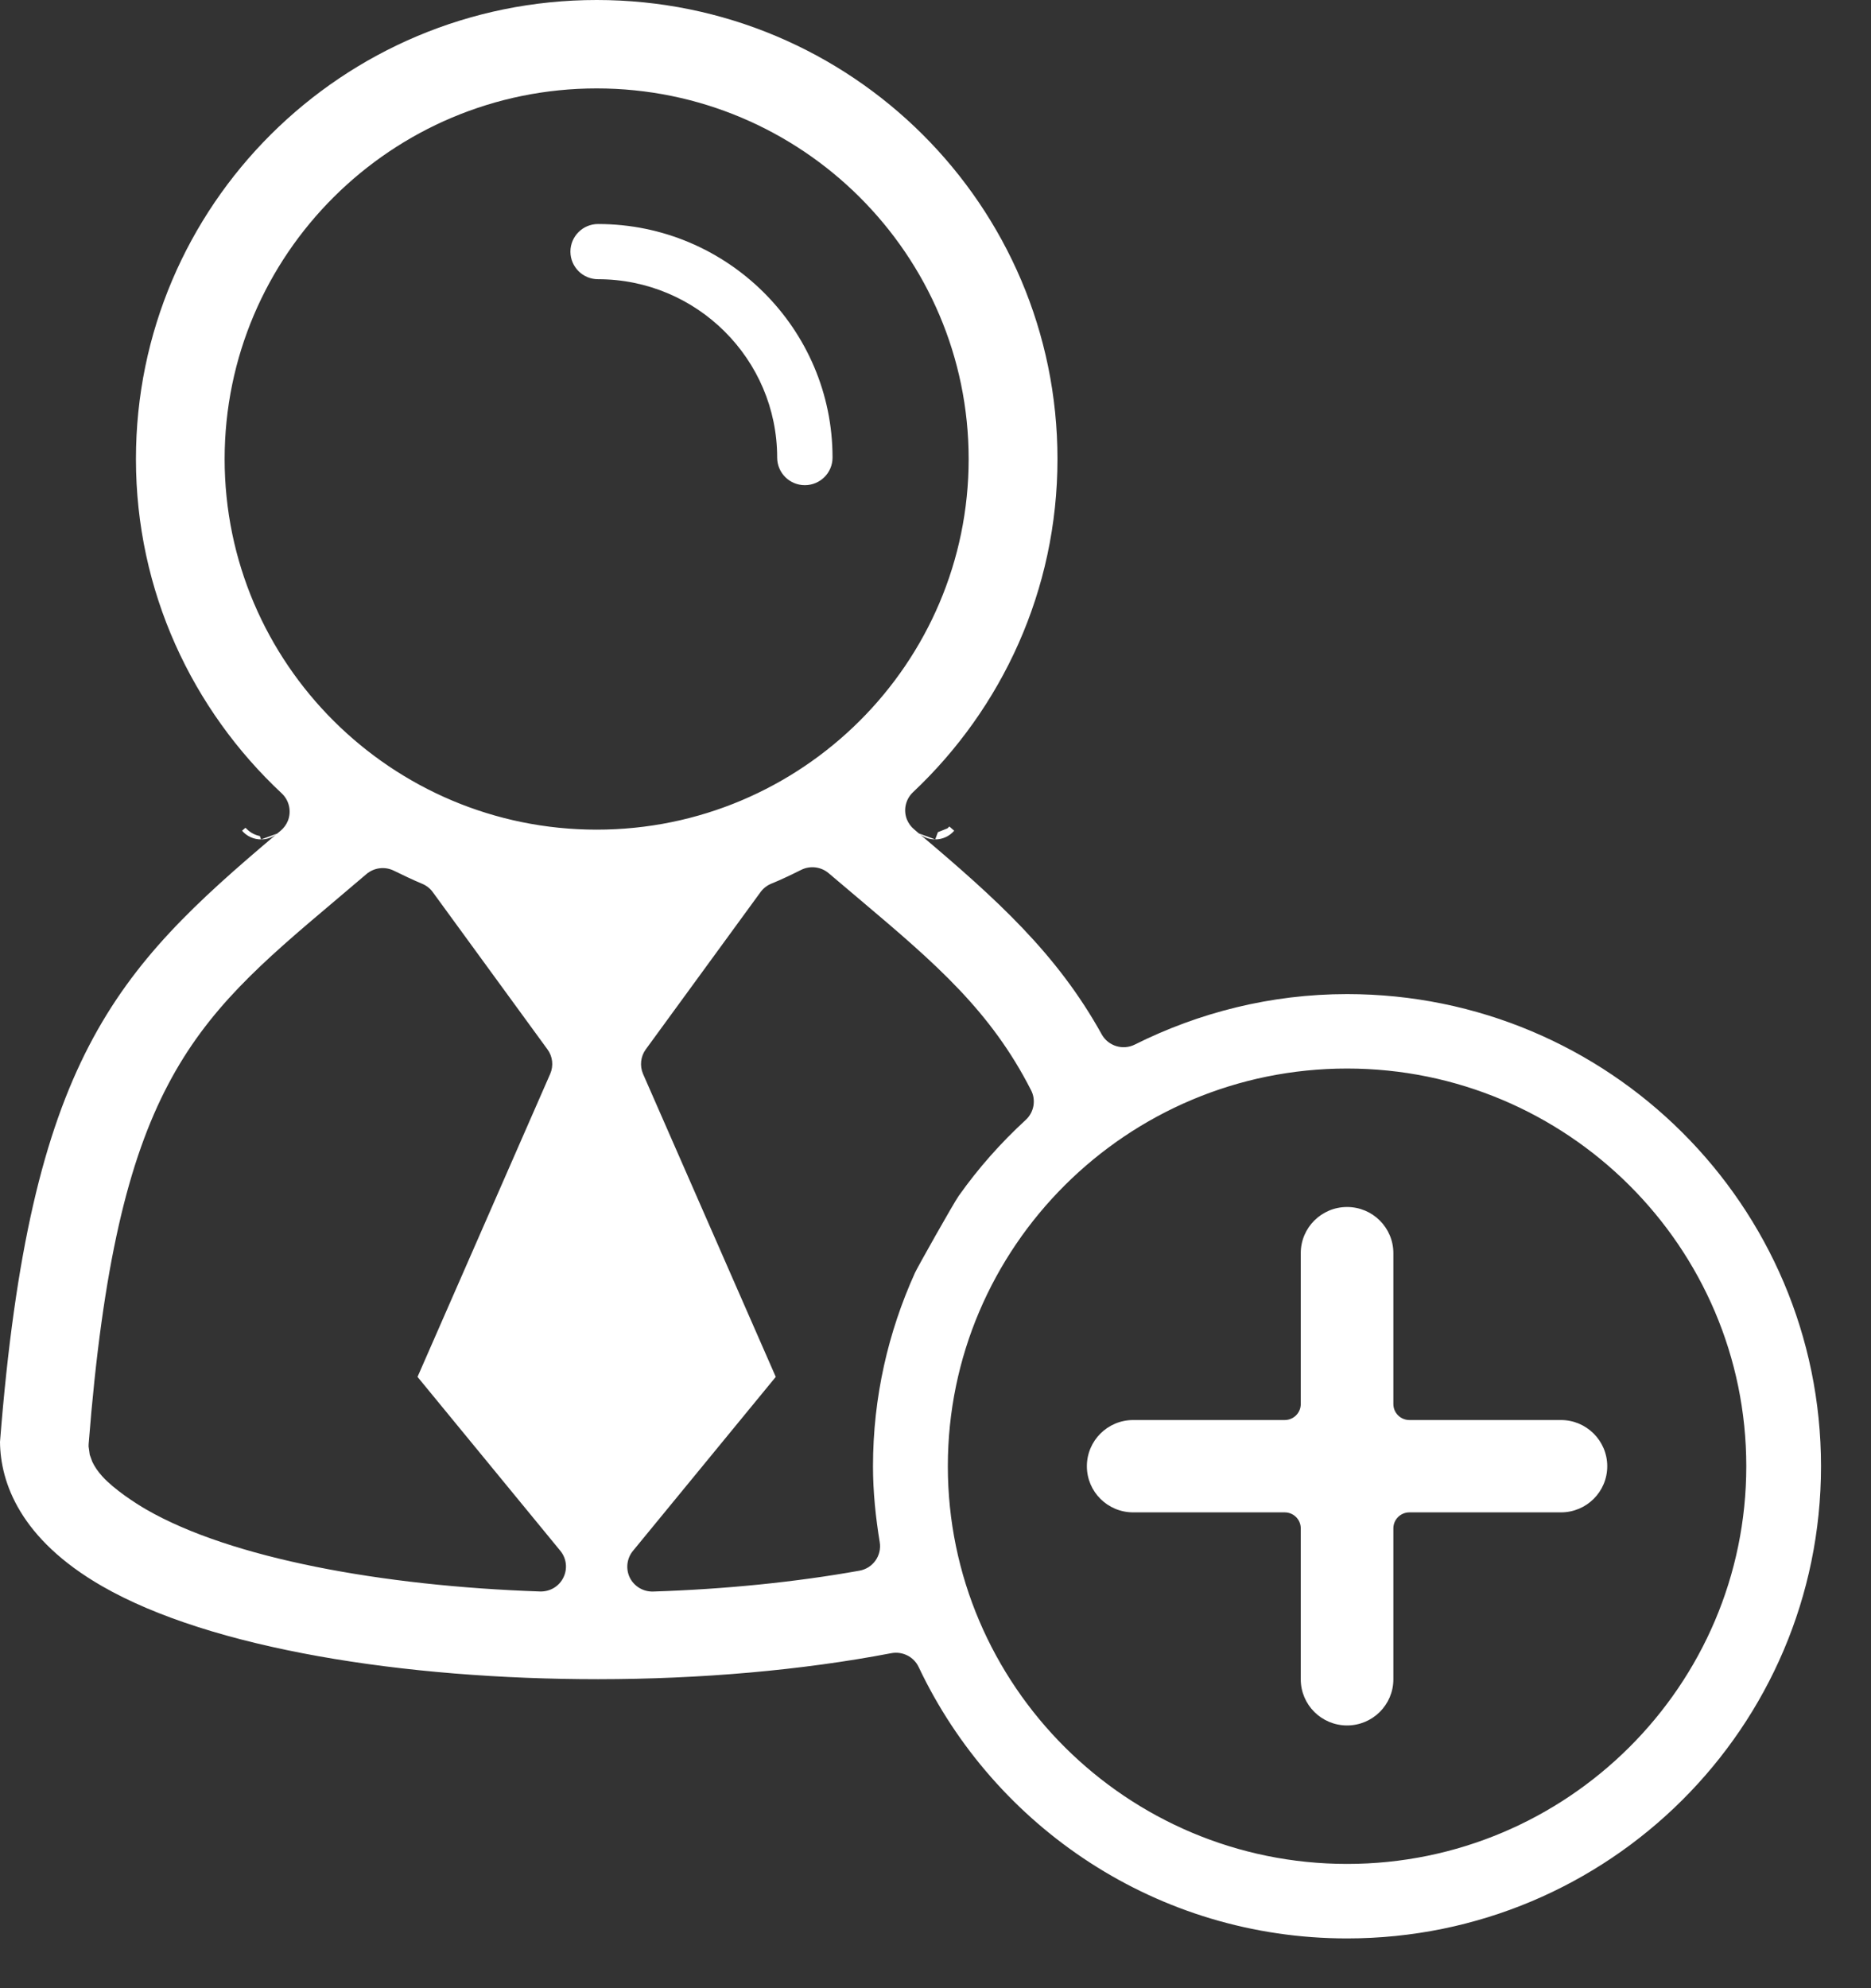 <svg width="32" height="34" viewBox="0 0 32 34" fill="none" xmlns="http://www.w3.org/2000/svg">
<rect x="0" y="0" width="32" height="34" fill="#333333" stroke="none"/>
<g id="personal01 1" clip-path="url(#clip0_53_145)">
<g id="Group">
<path id="Vector" d="M10.229 3.831C12.441 3.831 14.24 5.624 14.239 7.825C14.239 8.086 14.027 8.297 13.765 8.297C13.504 8.297 13.292 8.086 13.292 7.825C13.292 6.143 11.918 4.775 10.229 4.775C9.968 4.775 9.756 4.564 9.756 4.303C9.756 4.043 9.967 3.831 10.229 3.831Z" fill="white"/>
<path id="Vector_2" d="M15.995 14.355L16.041 14.231L16.204 14.166C16.214 14.156 16.226 14.145 16.237 14.134C16.265 14.159 16.292 14.182 16.32 14.206C16.24 14.299 16.123 14.355 15.995 14.355ZM4.741 14.255L4.8 14.206C4.853 14.161 4.897 14.103 4.924 14.036C4.988 13.873 4.946 13.687 4.819 13.568C3.287 12.136 2.325 10.108 2.325 7.85C2.325 3.514 5.853 0 10.206 0C14.559 0 18.086 3.514 18.086 7.85C18.086 10.096 17.134 12.117 15.615 13.548C15.488 13.668 15.447 13.853 15.511 14.014C15.539 14.081 15.582 14.14 15.635 14.183L15.715 14.252L15.995 14.355C15.893 14.355 15.795 14.319 15.718 14.255C17.045 15.375 18.077 16.307 18.843 17.689C18.954 17.888 19.204 17.966 19.409 17.863C20.502 17.317 21.732 17 23.039 17C27.516 17 31.145 20.615 31.145 25.075C31.145 29.534 27.516 33.149 23.039 33.149C19.797 33.149 17.009 31.248 15.712 28.508C15.629 28.332 15.436 28.235 15.244 28.271C13.708 28.565 11.972 28.715 10.229 28.716C6.921 28.716 3.609 28.197 1.746 27.125C0.341 26.317 0.007 25.35 0 24.659C0.513 18.12 1.97 16.593 4.741 14.255ZM4.465 14.355L4.741 14.255C4.665 14.319 4.566 14.355 4.465 14.355ZM4.14 14.206C4.159 14.189 4.178 14.173 4.198 14.156C4.209 14.167 4.221 14.178 4.233 14.189C4.292 14.244 4.365 14.281 4.444 14.297L4.465 14.355C4.337 14.355 4.219 14.299 4.14 14.206ZM23.039 31.875C26.803 31.875 29.867 28.825 29.867 25.074C29.867 21.324 26.803 18.273 23.039 18.273C19.275 18.273 16.211 21.324 16.211 25.074C16.211 28.823 19.275 31.875 23.039 31.875ZM10.205 14.188C13.713 14.188 16.567 11.344 16.567 7.85C16.567 4.355 13.713 1.512 10.205 1.512C6.697 1.512 3.842 4.355 3.842 7.85C3.842 11.344 6.697 14.188 10.205 14.188ZM2.505 25.816C3.953 26.649 6.532 27.123 9.237 27.216C9.406 27.221 9.562 27.129 9.635 26.979C9.71 26.829 9.69 26.65 9.583 26.52L7.141 23.546L9.41 18.365C9.47 18.227 9.453 18.067 9.363 17.945L7.401 15.255C7.355 15.192 7.291 15.142 7.217 15.112C7.053 15.044 6.894 14.966 6.735 14.889C6.581 14.814 6.399 14.837 6.269 14.946L5.723 15.409C4.48 16.457 3.555 17.251 2.873 18.551C2.197 19.837 1.757 21.627 1.516 24.695L1.515 24.735L1.535 24.878L1.578 24.996C1.615 25.077 1.674 25.164 1.751 25.249C1.954 25.472 2.316 25.707 2.505 25.816ZM10.826 26.521C10.719 26.651 10.699 26.83 10.772 26.98C10.847 27.13 11.003 27.222 11.17 27.217C12.406 27.177 13.613 27.055 14.7 26.86C14.93 26.819 15.084 26.602 15.046 26.372C14.977 25.949 14.931 25.518 14.931 25.075C14.931 23.895 15.191 22.777 15.649 21.766C15.688 21.678 16.308 20.577 16.397 20.451C16.732 19.977 17.117 19.543 17.544 19.151C17.684 19.021 17.722 18.814 17.635 18.645C16.948 17.295 16.01 16.484 14.736 15.409L14.172 14.932C14.042 14.822 13.857 14.799 13.704 14.875C13.535 14.959 13.366 15.041 13.191 15.112C13.118 15.142 13.054 15.192 13.008 15.255L11.045 17.945C10.956 18.067 10.939 18.227 10.998 18.365L13.268 23.546L10.826 26.521Z" fill="white"/>
<path id="Vector_3" d="M26.697 24.284C27.134 24.284 27.489 24.638 27.489 25.074C27.489 25.511 27.134 25.863 26.697 25.863H24.106C23.954 25.863 23.831 25.985 23.831 26.136V28.717C23.831 29.154 23.476 29.507 23.039 29.507C22.602 29.507 22.247 29.154 22.247 28.717V26.136C22.247 25.985 22.124 25.863 21.972 25.863H19.381C18.944 25.863 18.589 25.511 18.589 25.074C18.589 24.637 18.944 24.284 19.381 24.284H21.972C22.124 24.284 22.247 24.162 22.247 24.011V21.431C22.247 20.994 22.602 20.641 23.039 20.641C23.476 20.641 23.831 20.994 23.831 21.431V24.011C23.831 24.162 23.954 24.284 24.106 24.284H26.697Z" fill="white"/>
</g>
</g>
<defs>
<clipPath id="clip0_53_145">
<rect width="32" height="34" fill="white"/>
</clipPath>
</defs>
</svg>
